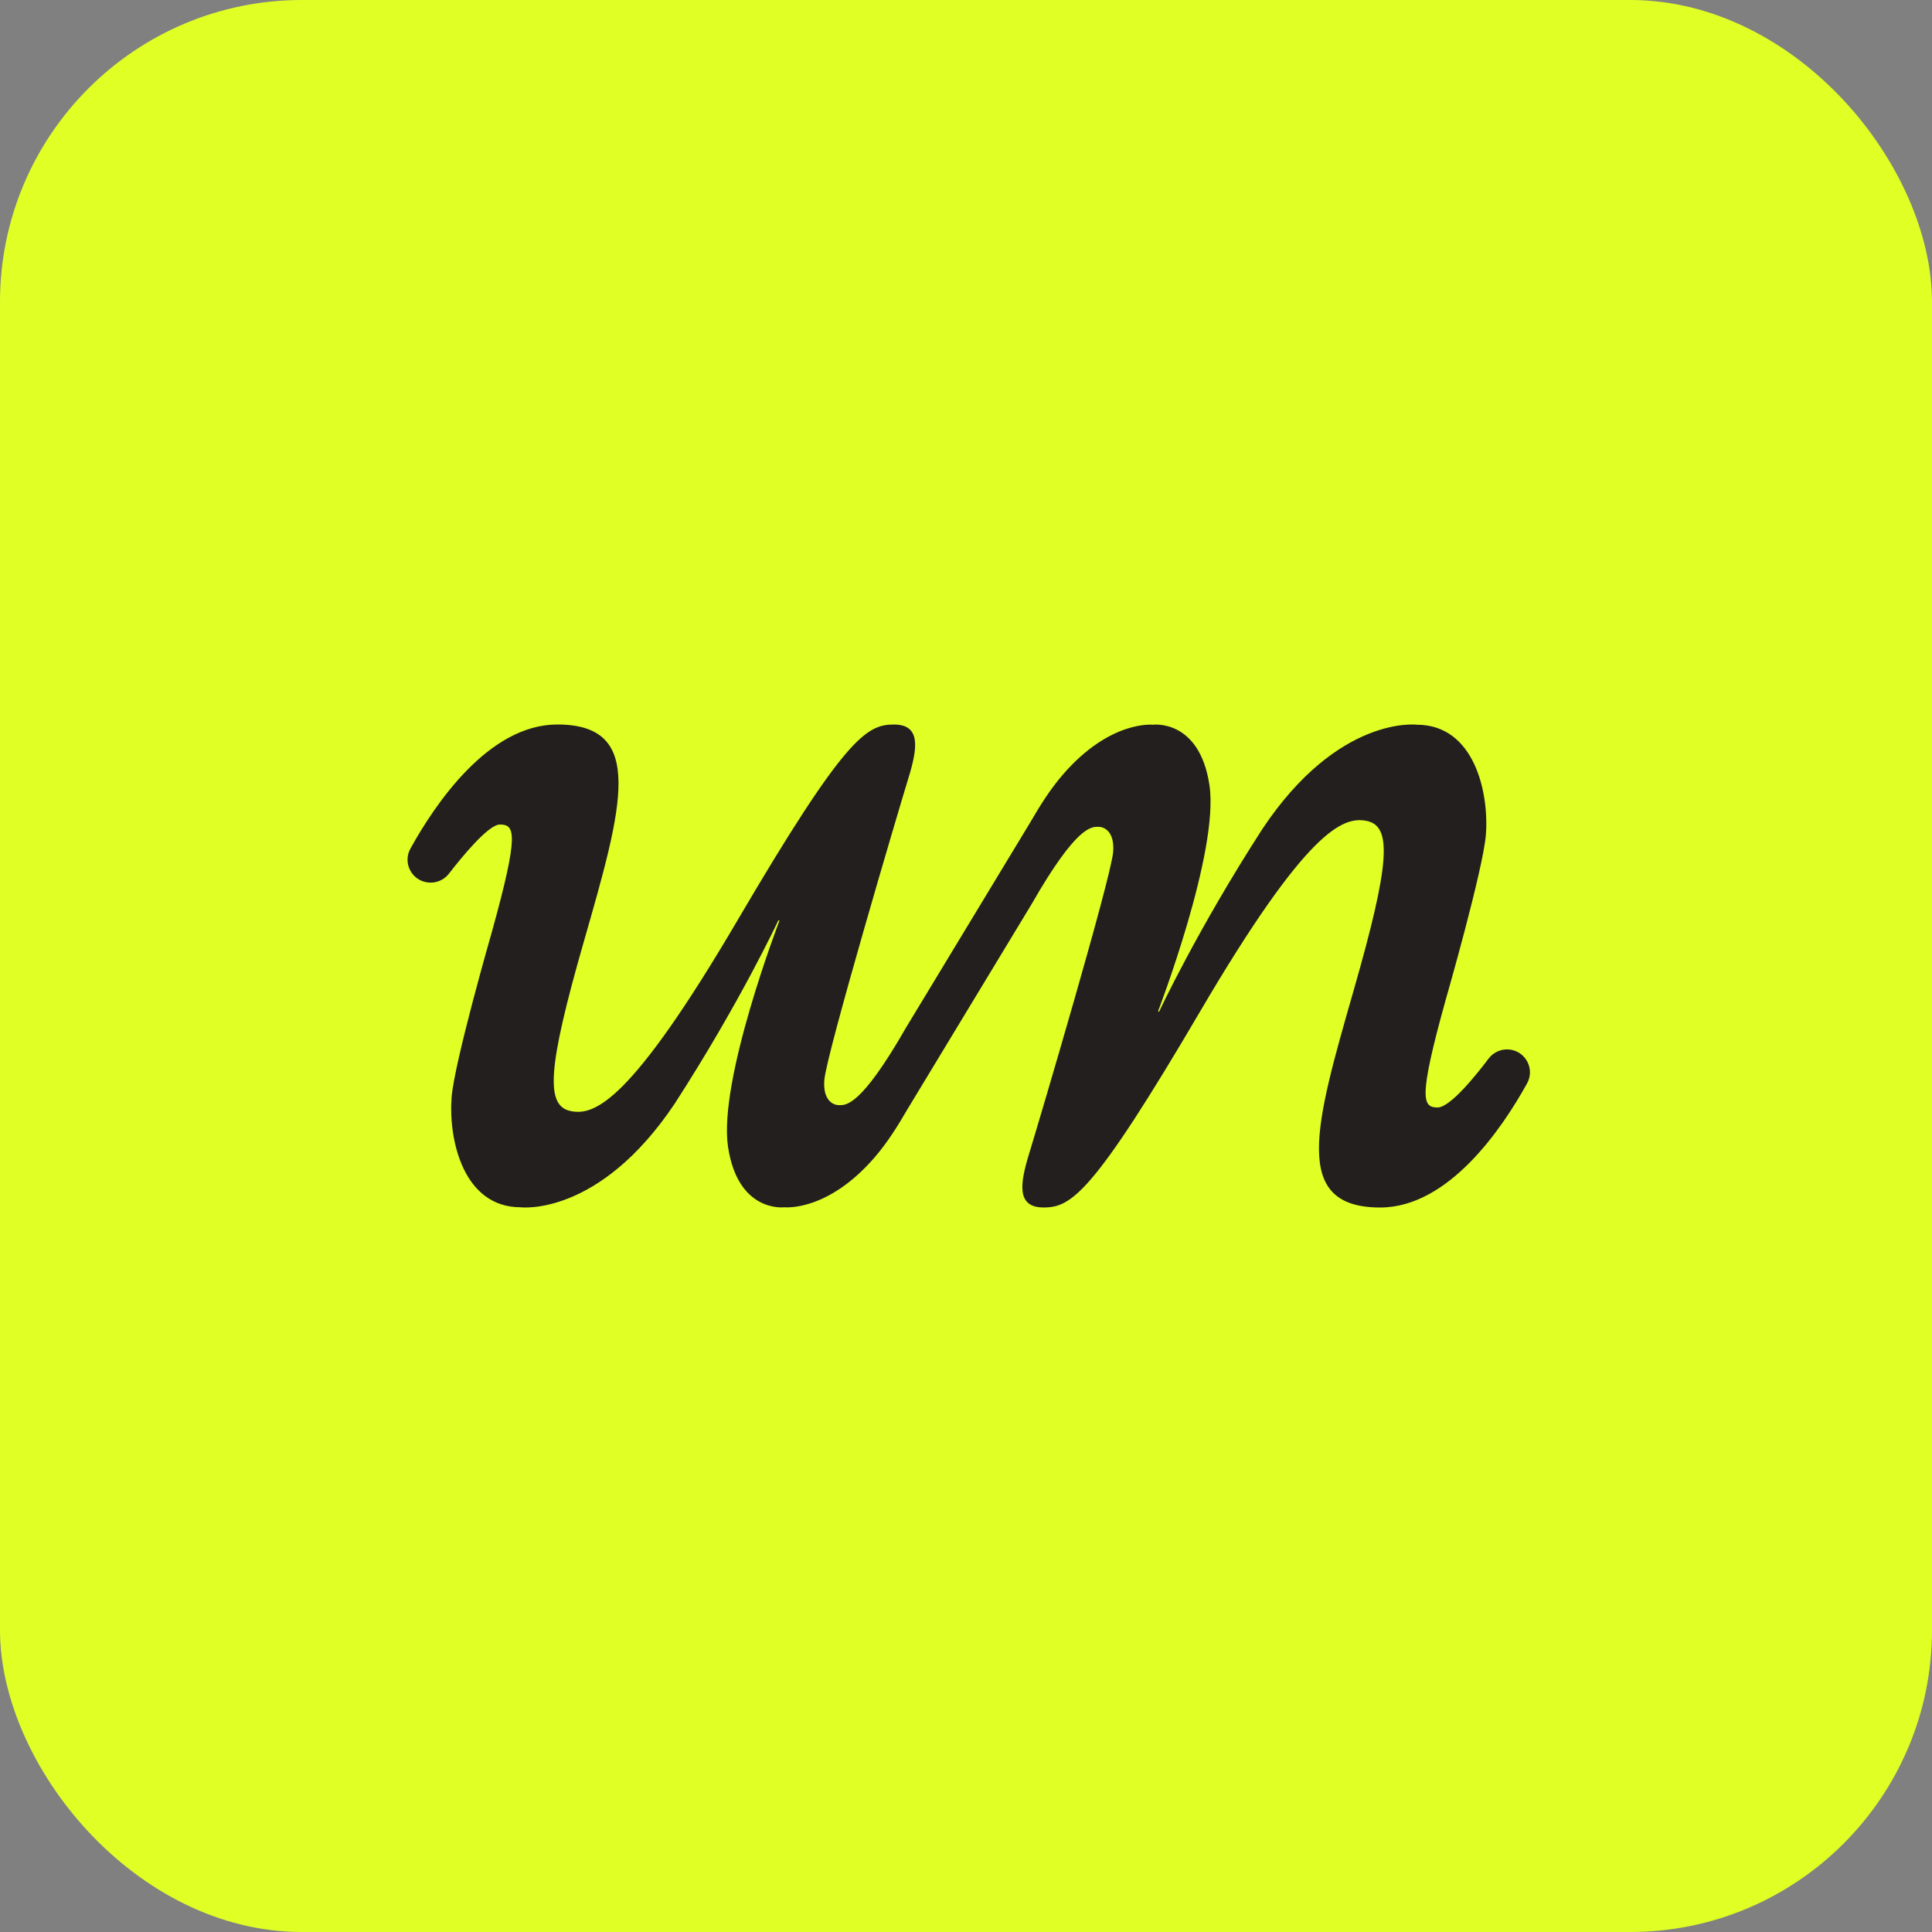 <svg xmlns="http://www.w3.org/2000/svg" width="256" height="256" viewBox="0 0 256 256" fill="none">
<rect x="0" y="0" width="256" height="256" fill="#808080" stroke="none"/>
<rect width="256" height="256" rx="40" fill="#E0FF25"/>
<path d="M120.046 136.175C114.013 146.718 112.054 146.438 111.181 146.438C110.307 146.438 109.016 145.708 109.23 143.09C109.518 139.593 119.104 107.216 120.344 103.187C121.585 99.159 122.074 96.003 118.442 96.003C114.809 96.003 111.948 97.713 97.734 121.93C83.519 146.147 78.761 147.81 75.703 147.239C72.259 146.598 72.486 141.753 77.361 124.766C82.522 106.782 85.624 96 73.847 96C64.742 96 57.638 106.555 54.382 112.448C53.355 114.305 54.503 116.614 56.608 116.918L56.636 116.922C57.721 117.078 58.808 116.641 59.479 115.774C61.239 113.497 64.722 109.254 66.236 109.254C68.23 109.254 68.823 110.355 65.185 123.451C65.185 123.451 60.182 140.821 59.837 145.441C59.422 151.003 61.374 159.97 68.992 159.97C68.992 159.97 79.36 161.282 89.427 146.199C98.078 132.813 103.144 121.936 103.144 121.936L103.284 121.99C103.284 121.99 95.139 143.173 96.47 151.975C97.801 160.778 103.955 159.968 103.955 159.968C103.955 159.968 109.623 160.601 115.865 153.389C117.568 151.421 118.882 149.32 120.253 146.963L136.681 119.823C142.713 109.28 144.672 109.56 145.546 109.56C146.419 109.56 147.71 110.29 147.496 112.908C147.209 116.405 137.622 148.782 136.382 152.811C135.142 156.839 134.653 159.996 138.286 159.996C141.918 159.996 144.779 158.286 158.994 134.069C173.208 109.852 177.966 108.189 181.024 108.76C184.469 109.401 184.241 114.246 179.366 131.233C174.205 149.218 171.104 160 182.88 160C191.985 160 199.089 149.445 202.346 143.552C203.373 141.695 202.225 139.386 200.12 139.082C199.021 138.924 197.922 139.374 197.254 140.26C195.531 142.545 192.137 146.746 190.491 146.746C188.497 146.746 187.904 145.645 191.542 132.549C191.542 132.549 196.545 115.179 196.89 110.559C197.306 104.997 195.353 96.03 187.736 96.03C187.736 96.03 177.367 94.718 167.301 109.801C158.649 123.187 153.583 134.064 153.583 134.064L153.443 134.01C153.443 134.01 161.588 112.827 160.257 104.025C158.926 95.221 152.772 96.031 152.772 96.031C152.772 96.031 147.103 95.398 140.861 102.61C139.158 104.578 137.857 106.66 136.473 109.036L120.046 136.176V136.175Z" fill="#231F1F"/>
</svg>

